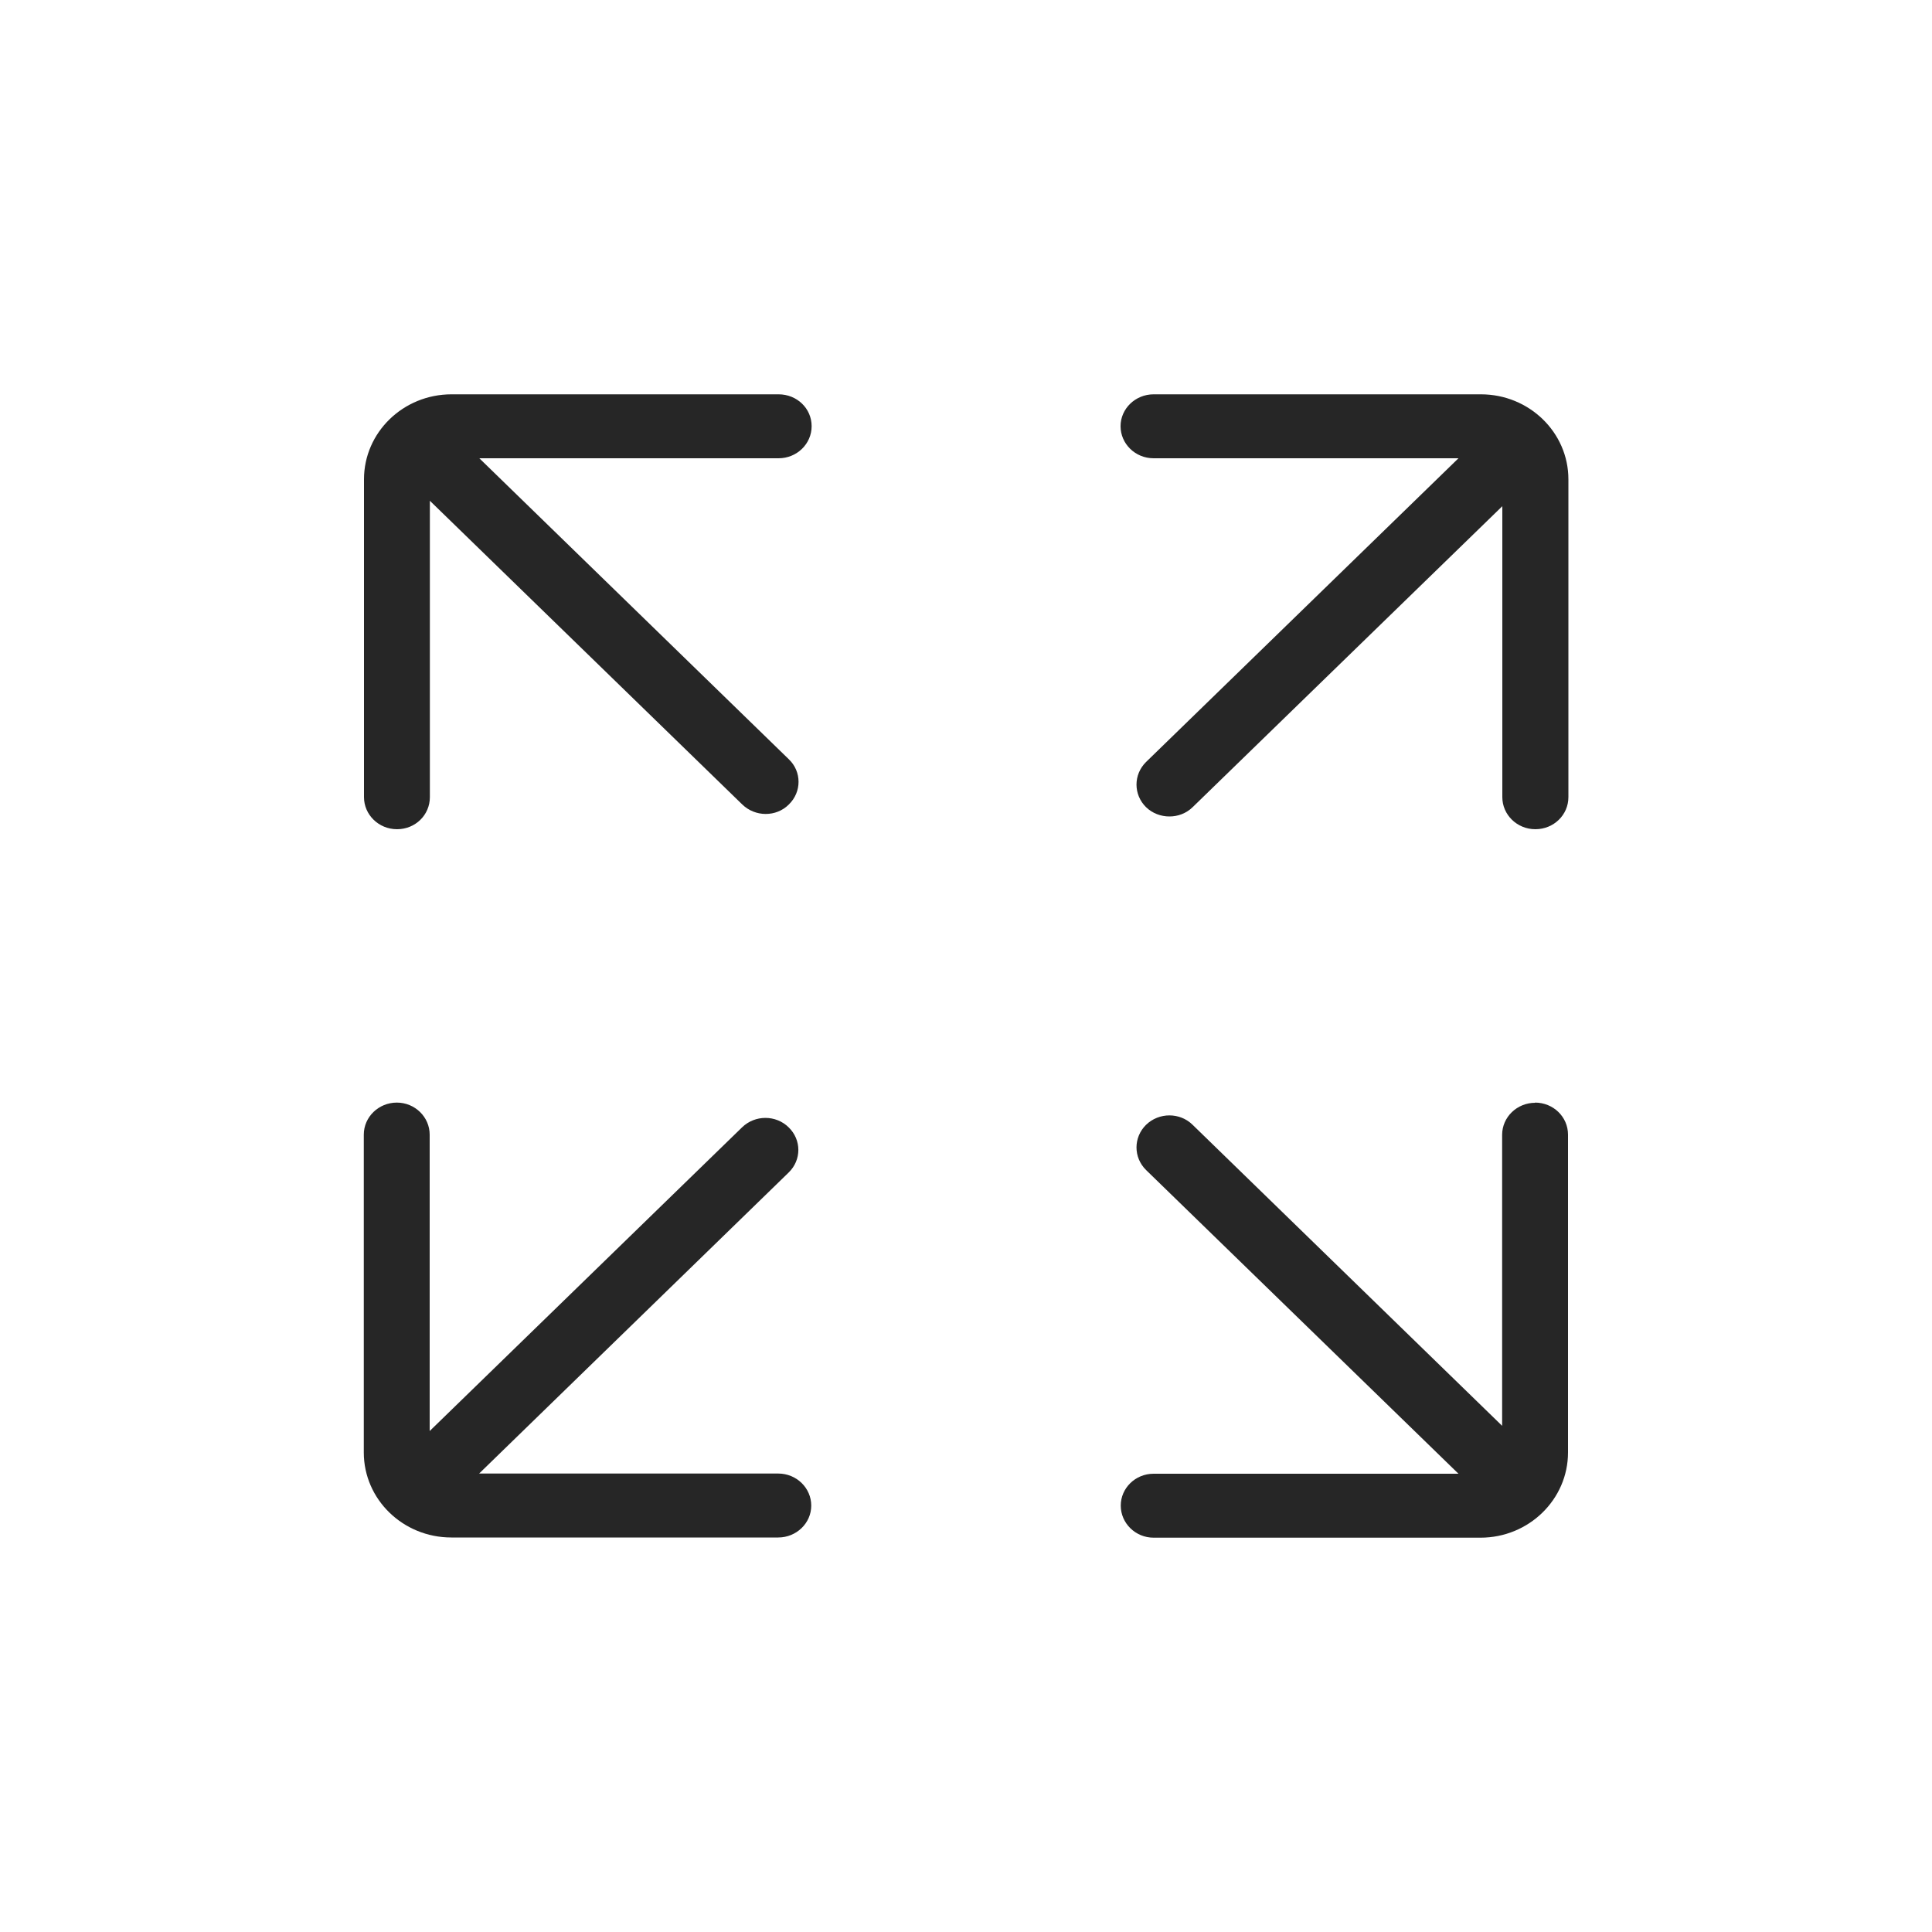 <svg viewBox="0 0 100 100" xmlns="http://www.w3.org/2000/svg" data-name="Website Icons - DE" id="Website_Icons_-_DE">
  <defs>
    <style>
      .cls-1 {
        fill: #262626;
      }
    </style>
  </defs>
  <path d="M40.29,20.41h-16.92c-2.5,0-4.53,1.97-4.53,4.4v16.45c0,.91.76,1.66,1.71,1.66s1.7-.74,1.7-1.66v-15.34l16.17,15.72c.33.32.77.49,1.21.49s.87-.16,1.2-.49c.67-.65.67-1.7,0-2.34l-16.02-15.58h15.49c.94,0,1.71-.74,1.71-1.66s-.76-1.65-1.71-1.65" class="cls-1"></path>
  <path d="M76.63,20.41h-16.92c-.94,0-1.71.74-1.71,1.65s.76,1.66,1.71,1.66h15.78l-16.17,15.72c-.66.65-.66,1.69,0,2.34.33.32.77.48,1.21.48s.87-.16,1.2-.48l16.03-15.58v15.06c0,.91.76,1.66,1.71,1.66s1.71-.74,1.71-1.66v-16.45c0-2.43-2.03-4.4-4.53-4.4" class="cls-1"></path>
  <path d="M40.29,76.27h-15.49l16.02-15.58c.67-.65.67-1.69,0-2.34-.66-.65-1.74-.65-2.41,0l-16.17,15.72v-15.34c0-.91-.76-1.66-1.7-1.66s-1.71.74-1.71,1.66v16.45c0,2.43,2.03,4.4,4.53,4.4h16.92c.94,0,1.71-.74,1.71-1.65s-.76-1.66-1.71-1.66" class="cls-1"></path>
  <path d="M79.46,57.08c-.94,0-1.71.74-1.71,1.66v15.06l-16.02-15.58c-.66-.65-1.74-.65-2.41,0-.66.65-.66,1.69,0,2.34l16.17,15.72h-15.78c-.94,0-1.7.74-1.7,1.65s.76,1.66,1.7,1.66h16.92c2.5,0,4.53-1.98,4.53-4.41v-16.45c0-.92-.76-1.66-1.71-1.66" class="cls-1"></path>
</svg>